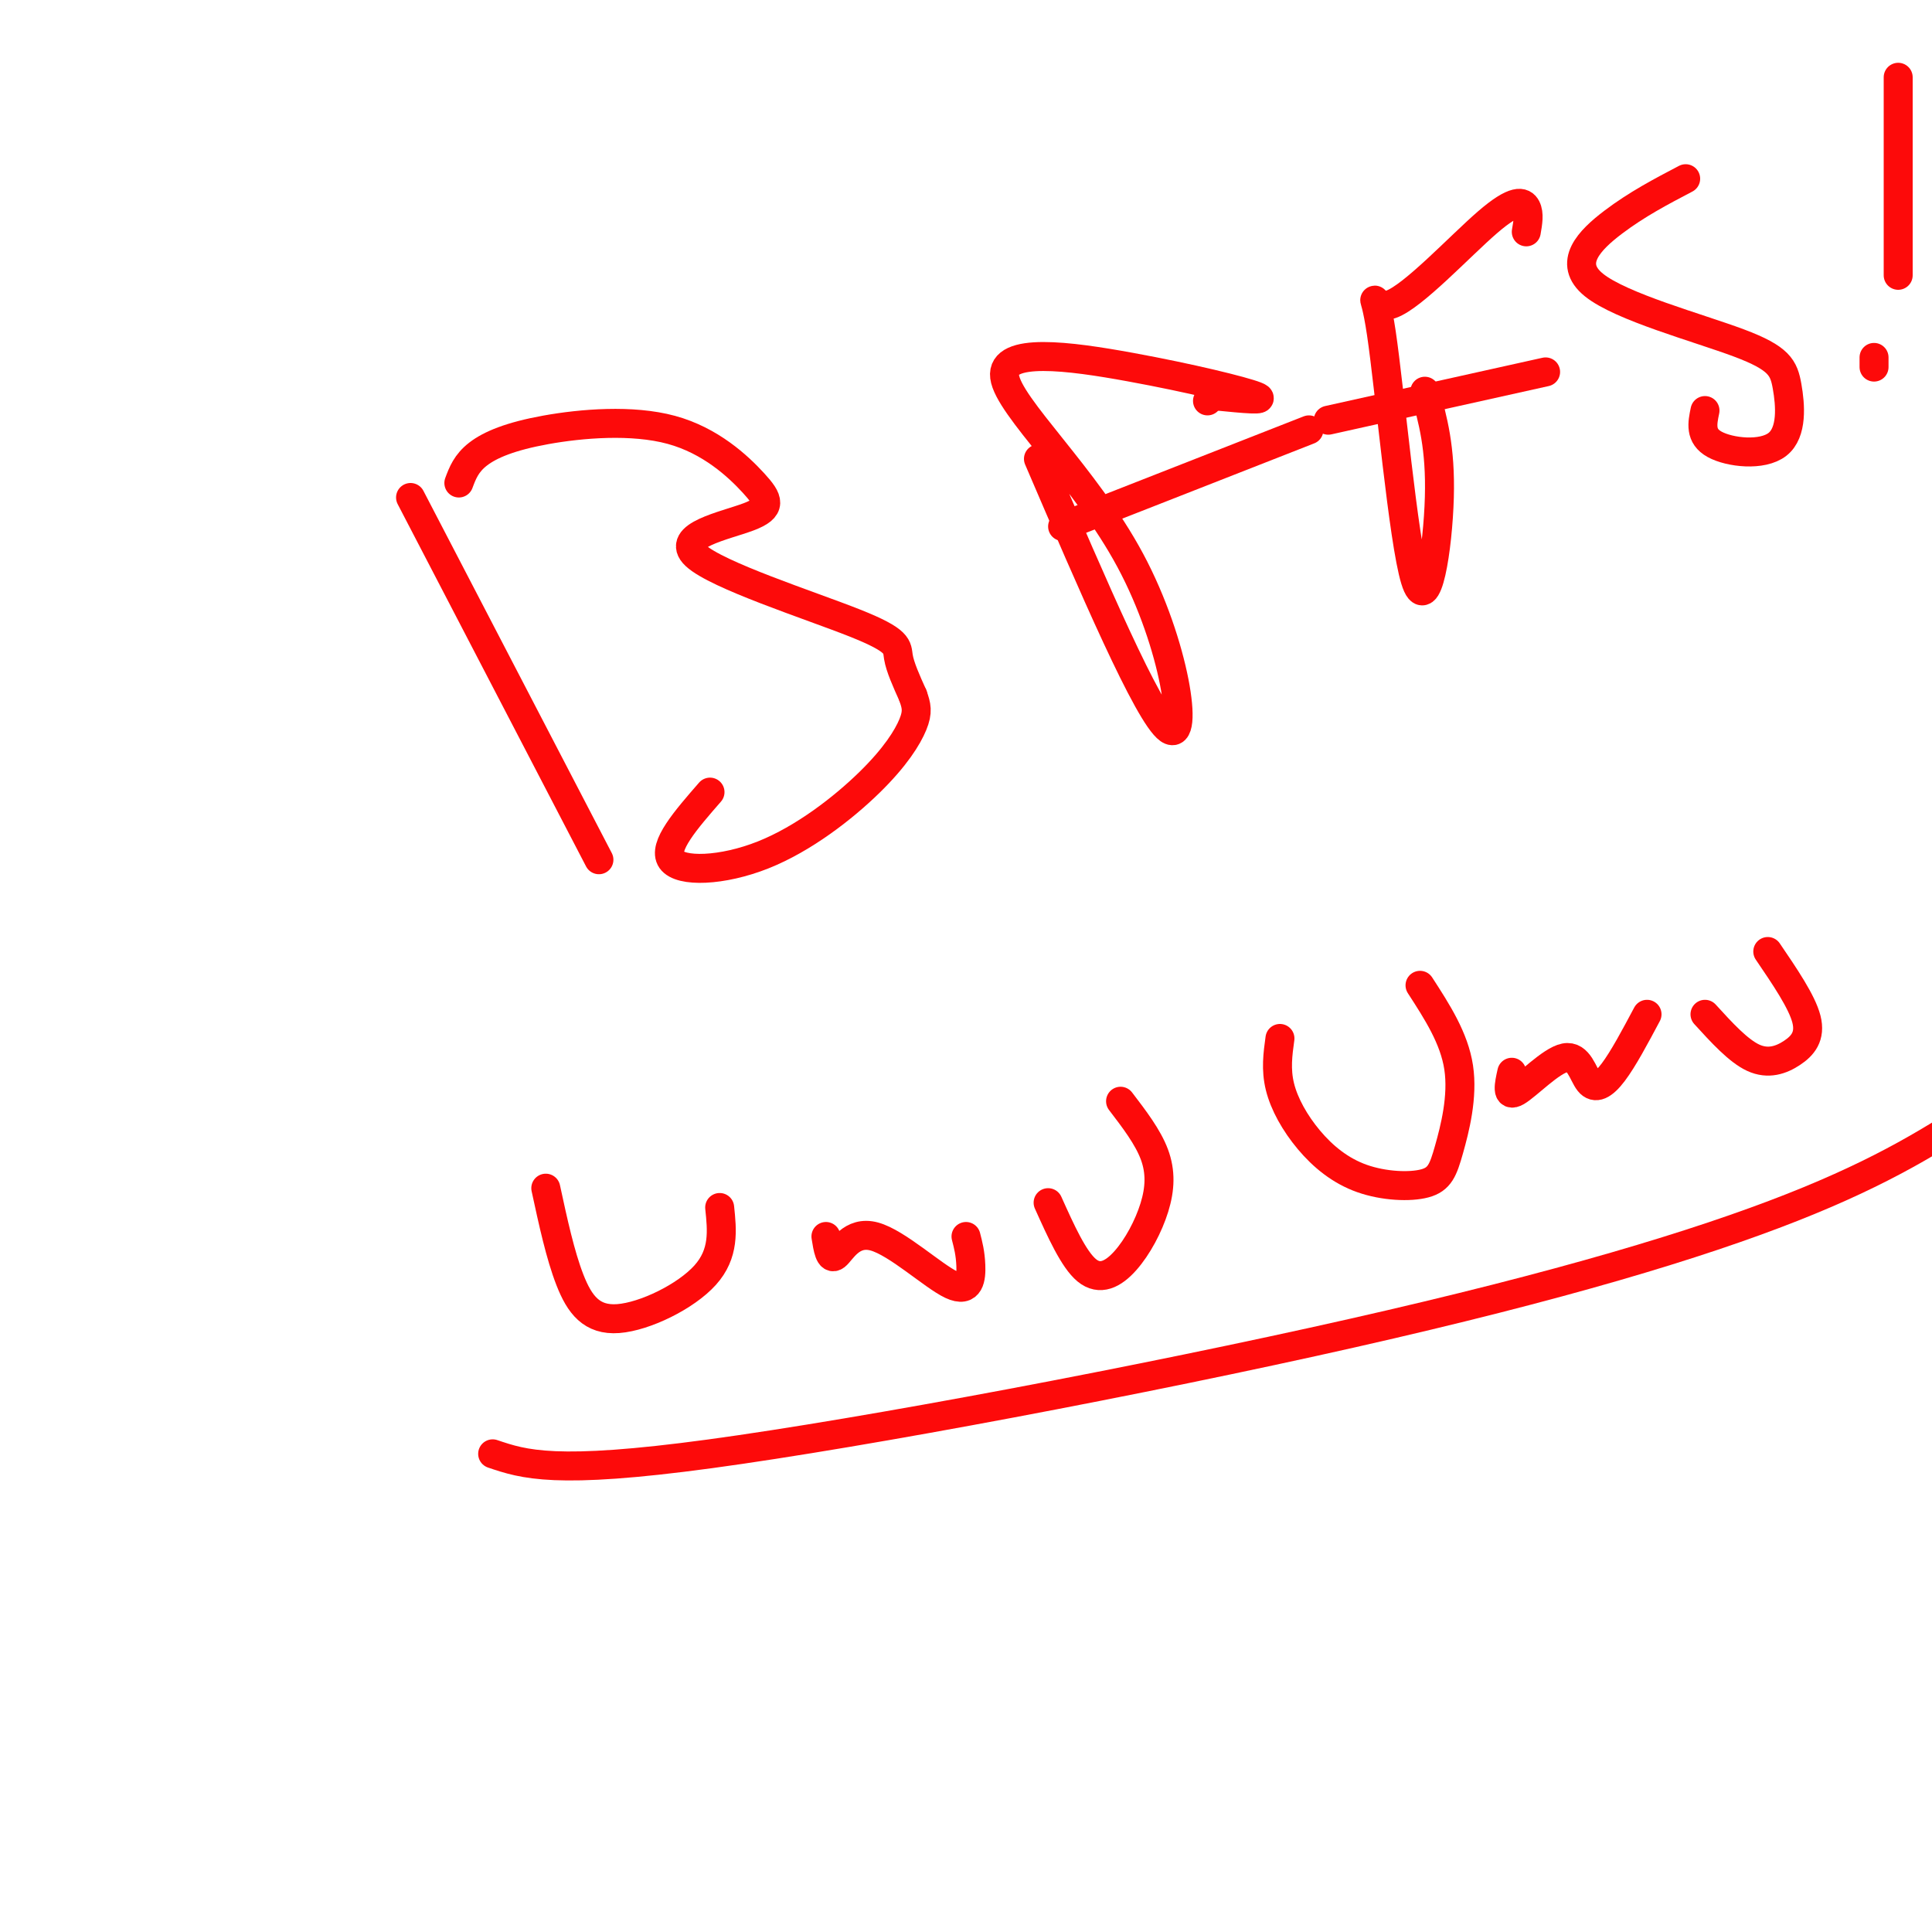 <svg viewBox='0 0 400 400' version='1.1' xmlns='http://www.w3.org/2000/svg' xmlns:xlink='http://www.w3.org/1999/xlink'><g fill='none' stroke='#FD0A0A' stroke-width='6' stroke-linecap='round' stroke-linejoin='round'><path d='M85,103c0.000,0.000 39.000,75.000 39,75'/><path d='M95,100c0.765,-2.047 1.530,-4.093 4,-6c2.470,-1.907 6.646,-3.674 14,-5c7.354,-1.326 17.888,-2.210 26,0c8.112,2.210 13.804,7.515 17,11c3.196,3.485 3.898,5.149 -1,7c-4.898,1.851 -15.395,3.888 -11,8c4.395,4.112 23.683,10.299 33,14c9.317,3.701 8.662,4.914 9,7c0.338,2.086 1.669,5.043 3,8'/><path d='M189,144c0.741,2.096 1.094,3.335 0,6c-1.094,2.665 -3.633,6.756 -9,12c-5.367,5.244 -13.560,11.643 -22,15c-8.440,3.357 -17.126,3.674 -19,1c-1.874,-2.674 3.063,-8.337 8,-14'/><path d='M215,95c11.376,26.508 22.753,53.016 27,56c4.247,2.984 1.365,-17.557 -8,-35c-9.365,-17.443 -25.211,-31.789 -26,-38c-0.789,-6.211 13.480,-4.288 26,-2c12.520,2.288 23.291,4.939 26,6c2.709,1.061 -2.646,0.530 -8,0'/><path d='M252,82c-1.667,0.167 -1.833,0.583 -2,1'/><path d='M220,109c0.000,0.000 51.000,-20.000 51,-20'/><path d='M295,81c1.644,5.840 3.289,11.679 3,22c-0.289,10.321 -2.511,25.123 -5,17c-2.489,-8.123 -5.244,-39.171 -7,-51c-1.756,-11.829 -2.512,-4.439 2,-6c4.512,-1.561 14.292,-12.074 20,-17c5.708,-4.926 7.345,-4.265 8,-3c0.655,1.265 0.327,3.132 0,5'/><path d='M275,87c0.000,0.000 45.000,-10.000 45,-10'/><path d='M349,37c-5.055,2.648 -10.110,5.296 -15,9c-4.890,3.704 -9.616,8.465 -4,13c5.616,4.535 21.574,8.845 30,12c8.426,3.155 9.320,5.155 10,9c0.680,3.845 1.145,9.535 -2,12c-3.145,2.465 -9.898,1.704 -13,0c-3.102,-1.704 -2.551,-4.352 -2,-7'/><path d='M393,16c0.000,0.000 0.000,41.000 0,41'/><path d='M388,74c0.000,0.000 0.000,2.000 0,2'/><path d='M113,246c1.500,6.940 3.000,13.881 5,19c2.000,5.119 4.500,8.417 10,8c5.500,-0.417 14.000,-4.548 18,-9c4.000,-4.452 3.500,-9.226 3,-14'/><path d='M171,256c0.391,2.469 0.781,4.938 2,4c1.219,-0.938 3.265,-5.282 8,-4c4.735,1.282 12.159,8.191 16,10c3.841,1.809 4.097,-1.483 4,-4c-0.097,-2.517 -0.549,-4.258 -1,-6'/><path d='M217,249c2.646,5.880 5.292,11.761 8,14c2.708,2.239 5.478,0.837 8,-2c2.522,-2.837 4.794,-7.110 6,-11c1.206,-3.890 1.344,-7.397 0,-11c-1.344,-3.603 -4.172,-7.301 -7,-11'/><path d='M265,215c-0.443,3.208 -0.885,6.416 0,10c0.885,3.584 3.098,7.544 6,11c2.902,3.456 6.493,6.407 11,8c4.507,1.593 9.930,1.829 13,1c3.070,-0.829 3.788,-2.723 5,-7c1.212,-4.277 2.918,-10.936 2,-17c-0.918,-6.064 -4.459,-11.532 -8,-17'/><path d='M313,222c-0.587,2.632 -1.174,5.263 1,4c2.174,-1.263 7.108,-6.421 10,-7c2.892,-0.579 3.740,3.421 5,5c1.260,1.579 2.931,0.737 5,-2c2.069,-2.737 4.534,-7.368 7,-12'/><path d='M353,210c3.458,3.792 6.917,7.583 10,9c3.083,1.417 5.792,0.458 8,-1c2.208,-1.458 3.917,-3.417 3,-7c-0.917,-3.583 -4.458,-8.792 -8,-14'/><path d='M102,301c6.446,2.179 12.893,4.357 45,0c32.107,-4.357 89.875,-15.250 133,-25c43.125,-9.750 71.607,-18.357 91,-26c19.393,-7.643 29.696,-14.321 40,-21'/></g>
</svg>